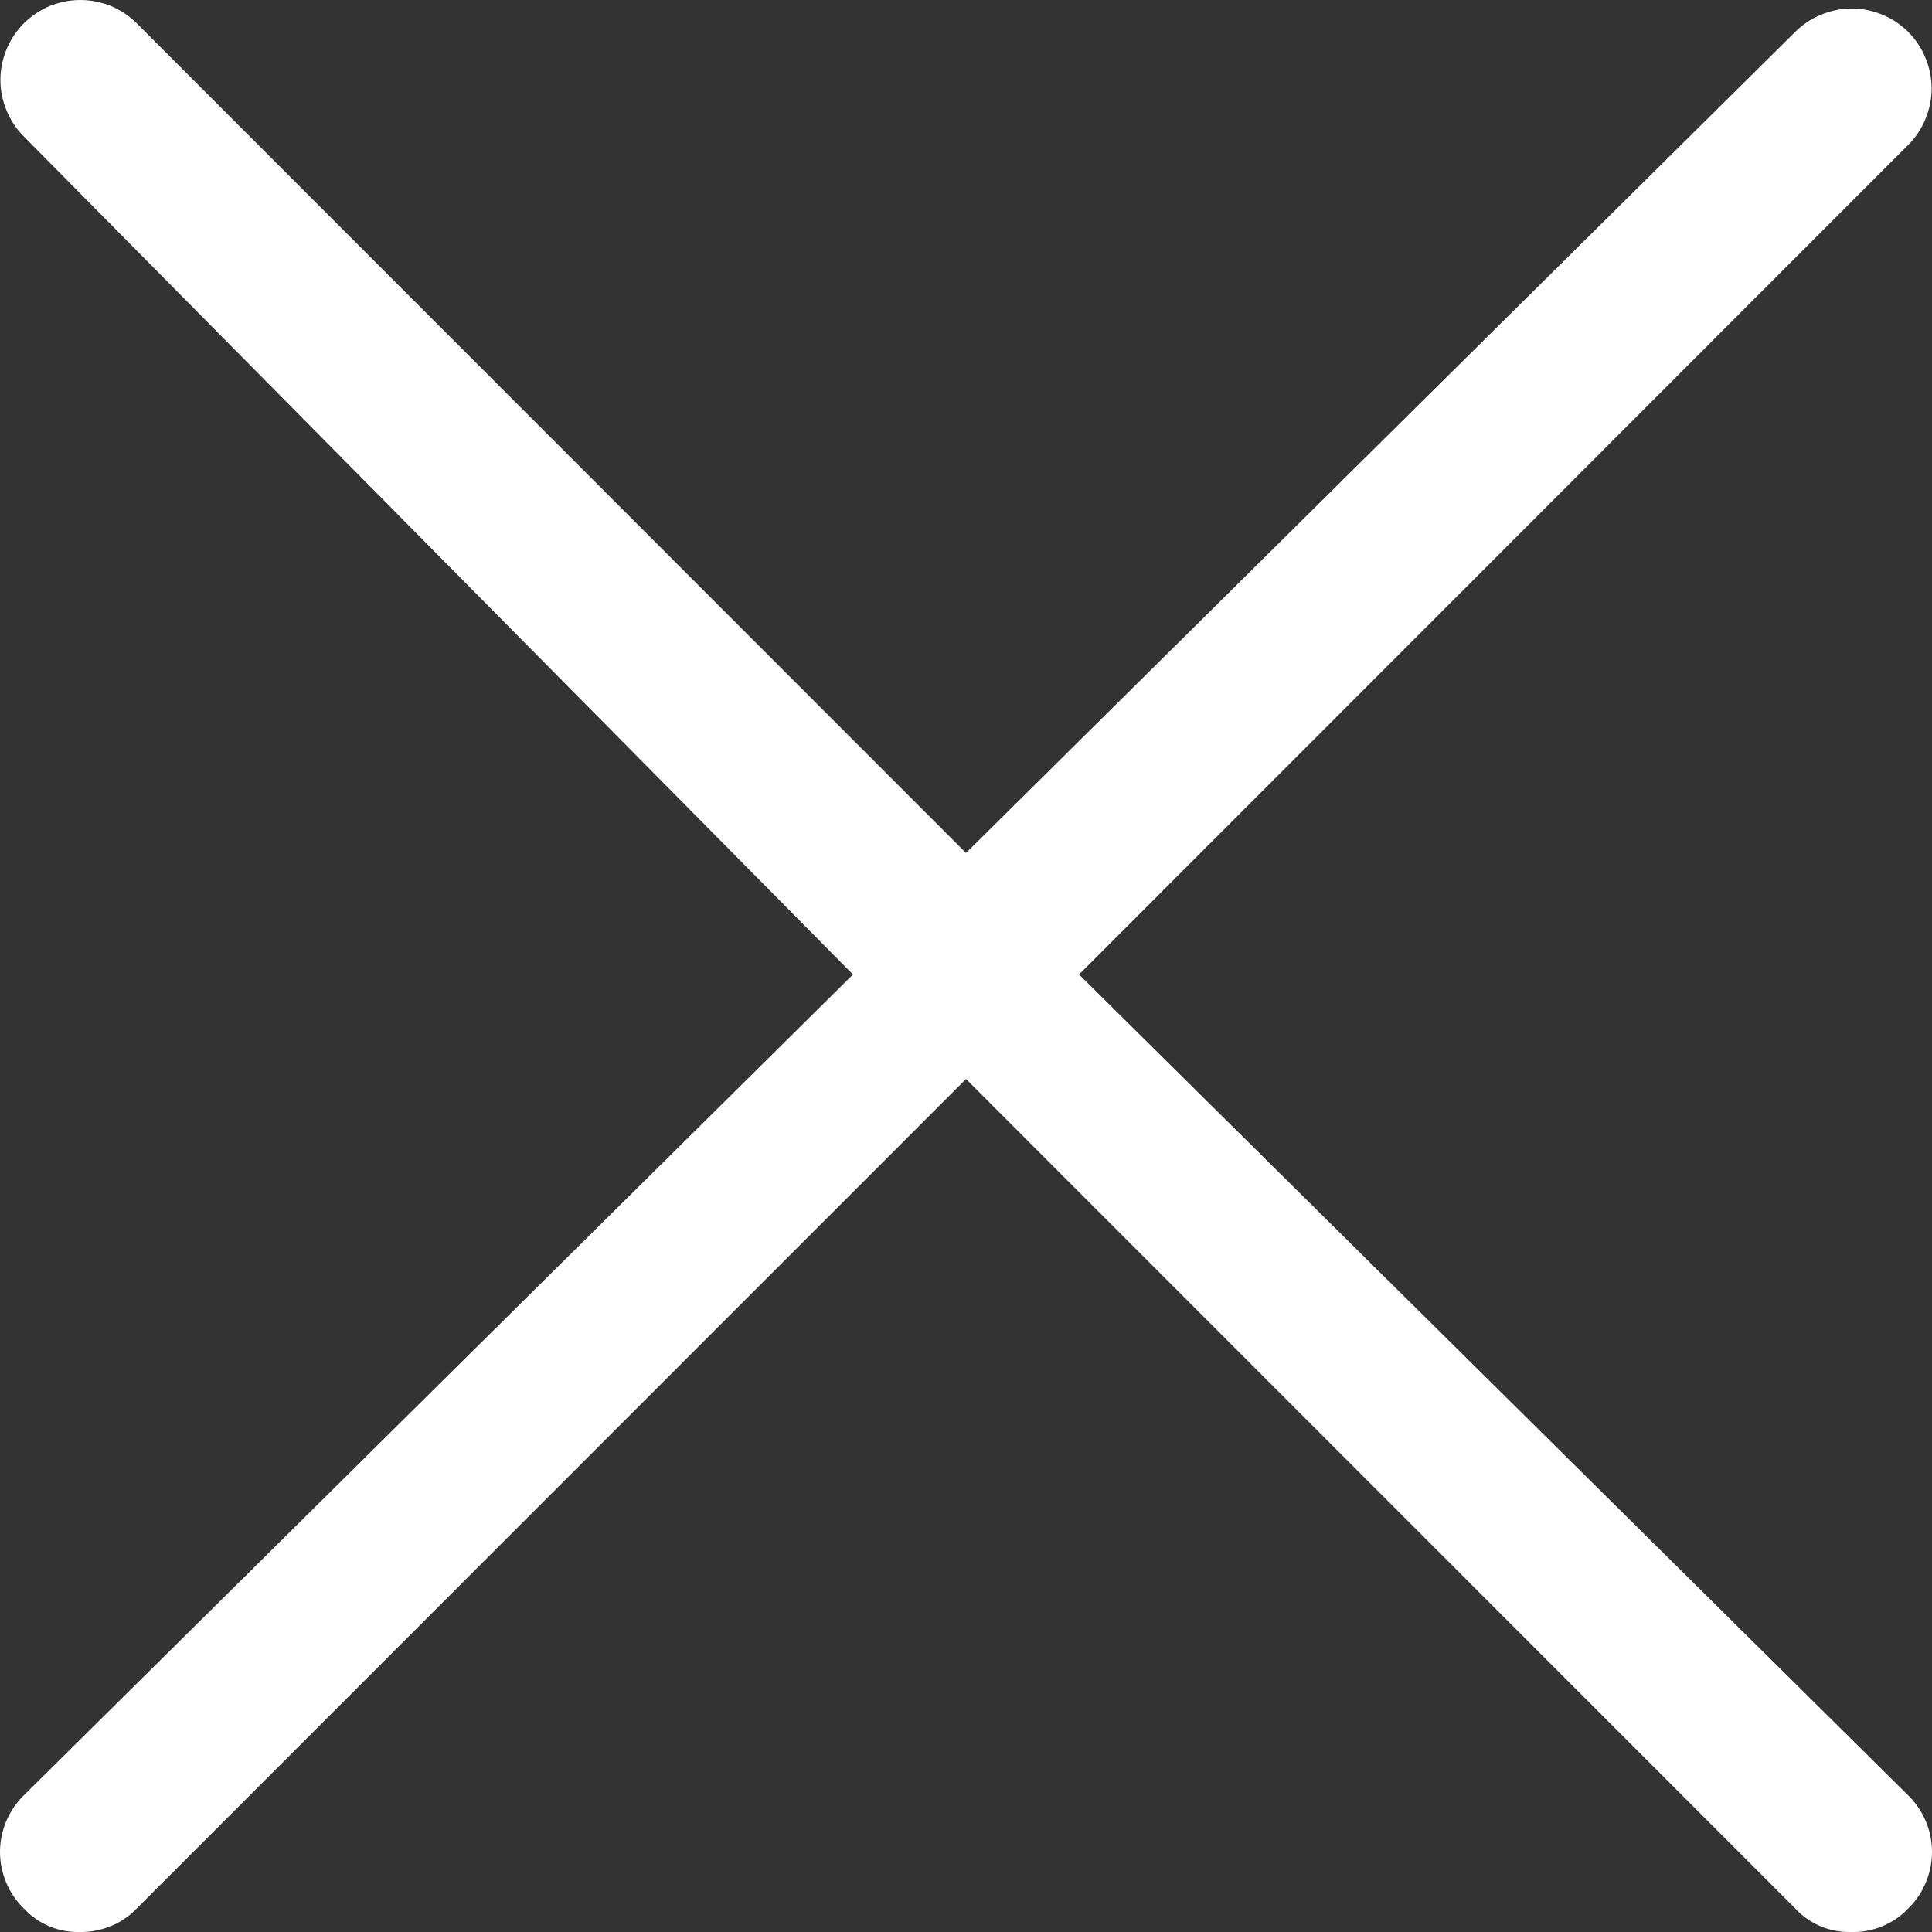<?xml version="1.0" encoding="UTF-8"?> <svg xmlns="http://www.w3.org/2000/svg" width="10" height="10" viewBox="0 0 10 10" fill="none"><rect x="0" y="0" width="10" height="10" fill="#333333" stroke="none"/><g clip-path="url(#clip0_4549_540)"><path d="M5.585 5.044L9.877 0.75C9.915 0.712 9.946 0.666 9.966 0.616C9.987 0.566 9.998 0.512 9.998 0.458C9.998 0.403 9.987 0.35 9.966 0.299C9.946 0.249 9.915 0.204 9.877 0.165C9.838 0.127 9.793 0.096 9.743 0.076C9.692 0.055 9.639 0.044 9.584 0.044C9.53 0.044 9.476 0.055 9.426 0.076C9.376 0.096 9.33 0.127 9.292 0.165L5 4.415L0.708 0.121C0.67 0.083 0.624 0.052 0.574 0.031C0.524 0.011 0.47 0 0.416 0C0.361 0 0.308 0.011 0.257 0.031C0.207 0.052 0.162 0.083 0.123 0.121C0.085 0.16 0.054 0.205 0.034 0.255C0.013 0.306 0.002 0.359 0.002 0.414C0.002 0.468 0.013 0.522 0.034 0.572C0.054 0.622 0.085 0.668 0.123 0.706L4.415 5.044L0.123 9.293C0.084 9.331 0.053 9.377 0.032 9.427C0.011 9.477 0 9.531 0 9.586C0 9.64 0.011 9.694 0.032 9.744C0.053 9.795 0.084 9.84 0.123 9.878C0.16 9.918 0.204 9.949 0.254 9.97C0.303 9.991 0.356 10.001 0.41 10C0.466 10.001 0.521 9.991 0.572 9.97C0.623 9.95 0.67 9.918 0.708 9.878L5 5.585L9.292 9.878C9.328 9.918 9.373 9.949 9.422 9.97C9.472 9.991 9.525 10.001 9.579 10C9.634 10.002 9.69 9.992 9.741 9.971C9.792 9.95 9.839 9.919 9.877 9.878C9.916 9.84 9.947 9.795 9.968 9.744C9.989 9.694 10 9.64 10 9.586C10 9.531 9.989 9.477 9.968 9.427C9.947 9.377 9.916 9.331 9.877 9.293L5.585 5.044Z" fill="white"></path></g><defs><clipPath id="clip0_4549_540"><rect width="10" height="10" fill="white"></rect></clipPath></defs></svg> 